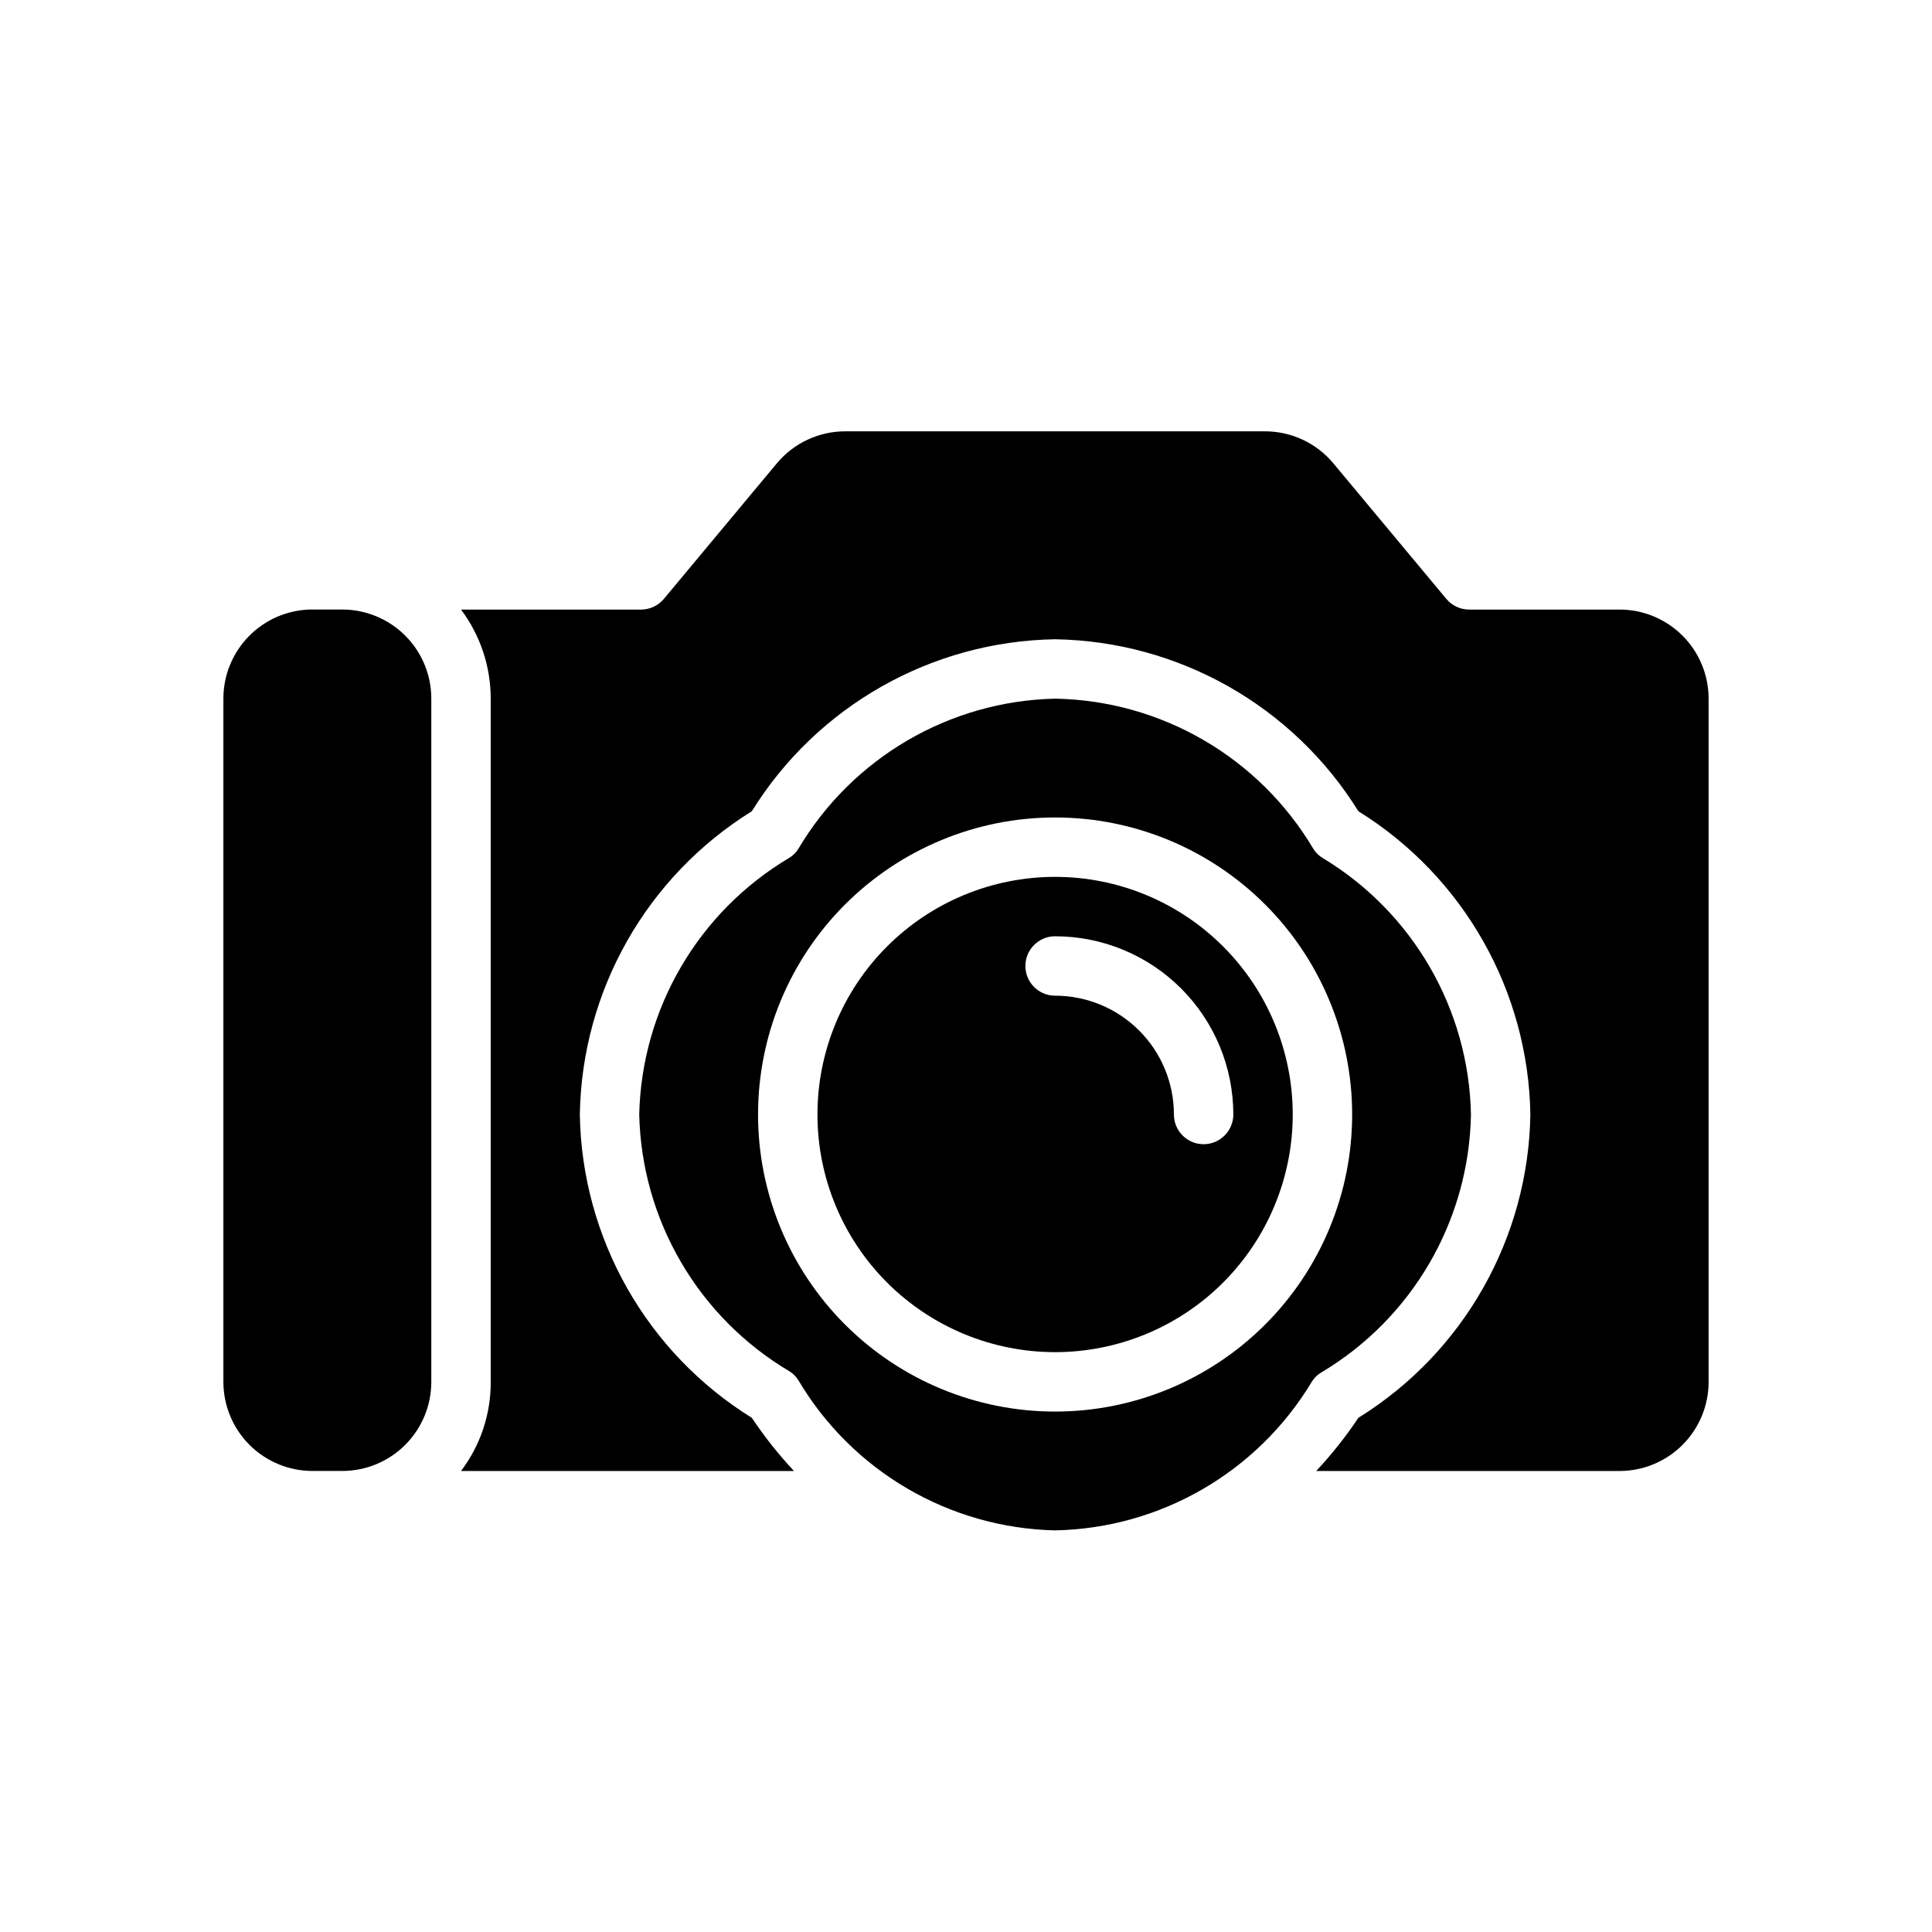 <?xml version="1.0" encoding="UTF-8"?>
<!-- Uploaded to: SVG Repo, www.svgrepo.com, Generator: SVG Repo Mixer Tools -->
<svg fill="#000000" width="800px" height="800px" version="1.1" viewBox="144 144 512 512" xmlns="http://www.w3.org/2000/svg">
 <g>
  <path d="m423.61 376.38c-16.699 0-32.719 6.633-44.531 18.445-11.809 11.809-18.445 27.828-18.445 44.531s6.637 32.719 18.445 44.531c11.812 11.809 27.832 18.445 44.531 18.445 16.703 0 32.723-6.637 44.531-18.445 11.812-11.812 18.445-27.828 18.445-44.531s-6.633-32.723-18.445-44.531c-11.809-11.812-27.828-18.445-44.531-18.445zm39.359 70.848h0.004c-4.348 0-7.875-3.523-7.875-7.871 0-8.352-3.316-16.359-9.223-22.266-5.902-5.906-13.914-9.223-22.266-9.223-4.348 0-7.871-3.523-7.871-7.871s3.523-7.875 7.871-7.875c12.527 0 24.543 4.977 33.398 13.836 8.859 8.855 13.836 20.871 13.836 33.398 0 2.086-0.832 4.09-2.305 5.566-1.477 1.477-3.481 2.305-5.566 2.305z"/>
  <path d="m533.82 439.36c-0.555-27.934-15.418-53.621-39.363-68.016-0.996-0.605-1.832-1.441-2.438-2.441-14.375-24.207-40.258-39.25-68.41-39.754-28.008 0.637-53.715 15.664-68.012 39.754-0.605 1-1.445 1.836-2.441 2.441-24.094 14.301-39.117 40.004-39.754 68.016 0.637 28.008 15.66 53.715 39.754 68.012 0.996 0.605 1.836 1.445 2.441 2.441 14.297 24.094 40.004 39.117 68.012 39.754 27.934-0.551 53.621-15.418 68.016-39.359 0.605-1 1.441-1.836 2.441-2.441 24.207-14.371 39.25-40.258 39.754-68.406zm-110.21 78.719c-20.875 0-40.898-8.293-55.664-23.055-14.762-14.766-23.055-34.785-23.055-55.664s8.293-40.902 23.055-55.664c14.766-14.762 34.789-23.059 55.664-23.059 20.879 0 40.902 8.297 55.664 23.059 14.766 14.762 23.059 34.785 23.059 55.664s-8.293 40.898-23.059 55.664c-14.762 14.762-34.785 23.055-55.664 23.055z"/>
  <path d="m234.69 533.82c6.262 0 12.27-2.488 16.699-6.918 4.426-4.43 6.914-10.438 6.914-16.699v-181.06c0-6.262-2.488-12.27-6.914-16.695-4.43-4.43-10.438-6.918-16.699-6.918h-8.426c-6.168 0.145-12.031 2.695-16.344 7.109-4.309 4.41-6.723 10.336-6.719 16.504v181.06c0 6.262 2.488 12.27 6.914 16.699 4.43 4.43 10.438 6.918 16.699 6.918z"/>
  <path d="m573.18 305.54h-39.832c-2.344 0.004-4.562-1.035-6.062-2.836l-29.914-35.895c-4.496-5.398-11.16-8.516-18.184-8.504h-111.15c-7.023-0.012-13.691 3.106-18.184 8.504l-29.914 35.895c-1.5 1.801-3.723 2.84-6.062 2.836h-47.703c5.109 6.812 7.871 15.098 7.871 23.613v181.06c0.047 8.523-2.723 16.824-7.871 23.617h88.242c-4.102-4.387-7.84-9.098-11.176-14.094-27.875-17.293-45.047-47.57-45.578-80.371 0.531-32.801 17.703-63.078 45.578-80.375 17.293-27.875 47.574-45.043 80.371-45.578 32.801 0.535 63.078 17.703 80.375 45.578 27.875 17.297 45.047 47.574 45.578 80.375-0.531 32.801-17.703 63.078-45.578 80.371-3.336 4.996-7.074 9.707-11.18 14.094h80.375c6.262 0 12.27-2.488 16.699-6.918 4.43-4.43 6.918-10.438 6.918-16.699v-181.06c0-6.262-2.488-12.27-6.918-16.695-4.43-4.43-10.438-6.918-16.699-6.918z"/>
 </g>
</svg>